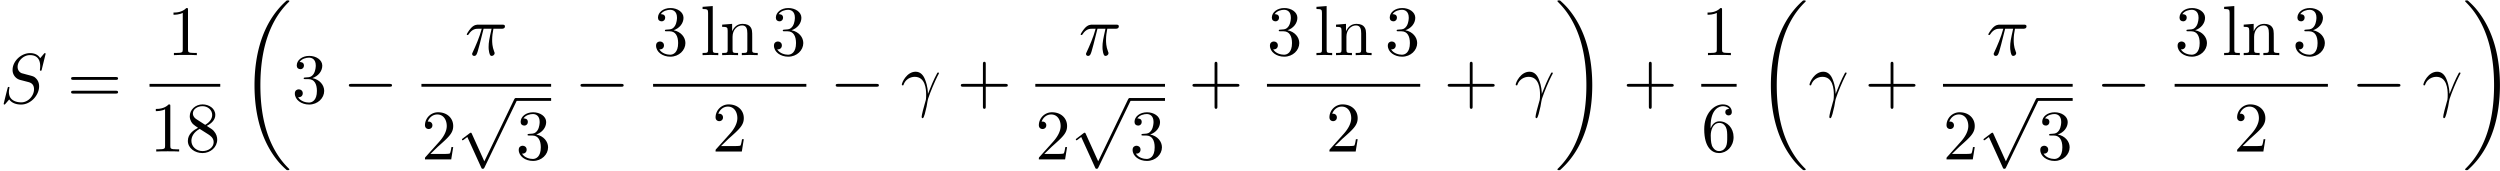 <svg xmlns="http://www.w3.org/2000/svg" xmlns:xlink="http://www.w3.org/1999/xlink" width="645" height="44" viewBox="1872.02 1483.151 385.554 26.301"><defs><path id="g0-18" d="M7.636 25.625c0-.043-.021-.065-.043-.098a12.2 12.2 0 0 1-1.866-2.312c-1.756-2.815-2.552-6.36-2.552-10.56 0-2.935.392-6.72 2.192-9.971A12.5 12.5 0 0 1 7.604-.24c.032-.033.032-.055.032-.087 0-.11-.076-.11-.229-.11s-.174 0-.338.164c-3.654 3.328-4.8 8.324-4.8 12.917 0 4.287.982 8.607 3.753 11.869.218.25.633.698 1.08 1.09.13.132.153.132.305.132s.23 0 .23-.11"/><path id="g0-19" d="M5.75 12.655c0-4.288-.983-8.608-3.754-11.87a12 12 0 0 0-1.08-1.09C.786-.436.764-.436.611-.436c-.131 0-.23 0-.23.109 0 .043.044.087.066.109C.83.175 1.56.905 2.291 2.084c1.756 2.814 2.553 6.36 2.553 10.56 0 2.934-.393 6.72-2.193 9.97a12.5 12.5 0 0 1-2.226 2.913c-.021.033-.043.066-.043.098 0 .11.098.11.229.11.153 0 .174 0 .338-.164 3.655-3.327 4.8-8.324 4.8-12.916"/><path id="g2-13" d="M.447-2.77c.426-1.255 1.615-1.266 1.735-1.266 1.647 0 1.767 1.909 1.767 2.77 0 .666-.054.851-.13 1.07-.24.796-.568 2.061-.568 2.345 0 .12.054.196.142.196.142 0 .229-.24.349-.654.25-.916.36-1.538.403-1.876.022-.142.044-.284.088-.426.349-1.08 1.047-2.705 1.483-3.567.077-.131.208-.371.208-.415 0-.109-.11-.109-.131-.109-.033 0-.098 0-.131.077-.567 1.036-1.004 2.127-1.44 3.229-.011-.339-.022-1.168-.447-2.226-.262-.665-.699-1.2-1.451-1.2C.96-4.822.196-3.164.196-2.825c0 .109.099.109.208.109z"/><path id="g2-25" d="M2.89-4.07h1.234c-.36 1.615-.459 2.085-.459 2.815 0 .164 0 .459.088.83.109.48.229.545.392.545.219 0 .448-.196.448-.415 0-.065 0-.087-.066-.24-.316-.785-.316-1.494-.316-1.8 0-.578.076-1.167.196-1.734h1.244c.142 0 .534 0 .534-.371 0-.262-.229-.262-.436-.262H2.095c-.24 0-.655 0-1.135.513-.382.425-.665.927-.665.982 0 .01 0 .109.13.109.088 0 .11-.044.175-.131.535-.84 1.167-.84 1.385-.84h.622C2.258-2.75 1.67-1.43 1.211-.436c-.087.163-.087.185-.087.261 0 .208.174.295.316.295.327 0 .415-.305.545-.71.153-.5.153-.523.295-1.068z"/><path id="g2-83" d="M7.036-7.582a.11.11 0 0 0-.12-.109c-.054 0-.065.011-.196.164l-.524.622c-.283-.513-.85-.786-1.56-.786-1.385 0-2.694 1.255-2.694 2.575a1.56 1.56 0 0 0 1.134 1.549l1.168.305c.403.098 1.003.262 1.003 1.157 0 .981-.894 2.007-1.963 2.007-.699 0-1.91-.24-1.91-1.593 0-.262.055-.524.066-.589.01-.044.022-.055.022-.076 0-.11-.077-.12-.131-.12s-.076.01-.11.043C1.179-2.389.568.098.568.131c0 .065.055.109.12.109C.742.24.753.23.884.076l.534-.621C1.888.087 2.63.24 3.262.24c1.483 0 2.77-1.45 2.77-2.804 0-.752-.37-1.123-.534-1.276-.25-.25-.414-.295-1.385-.545-.24-.066-.633-.175-.731-.197-.295-.098-.666-.414-.666-.993 0-.883.873-1.81 1.91-1.81.905 0 1.57.469 1.57 1.69 0 .35-.043.546-.043.611 0 .011 0 .11.13.11.11 0 .12-.033.164-.219z"/><path id="g1-0" d="M7.19-2.51c.185 0 .38 0 .38-.217s-.195-.218-.38-.218H1.286c-.185 0-.382 0-.382.218s.197.218.382.218z"/><path id="g1-112" d="m4.244 9.327-1.92-4.243c-.077-.175-.131-.175-.164-.175-.01 0-.065 0-.185.087l-1.037.786c-.142.109-.142.142-.142.174 0 .055.033.12.11.12.065 0 .25-.152.37-.24.066-.054.23-.174.35-.261l2.149 4.723c.076.175.13.175.229.175.163 0 .196-.066.272-.218L9.23 0c.076-.153.076-.196.076-.218a.22.22 0 0 0-.218-.218c-.087 0-.163.054-.25.229z"/><path id="g3-43" d="M4.462-2.51h3.043c.153 0 .36 0 .36-.217s-.207-.218-.36-.218H4.462V-6c0-.153 0-.36-.218-.36s-.219.207-.219.36v3.055H.971c-.153 0-.36 0-.36.218s.207.218.36.218h3.054V.545c0 .153 0 .36.219.36s.218-.207.218-.36z"/><path id="g3-49" d="M3.207-6.982c0-.262 0-.283-.25-.283-.677.698-1.637.698-1.986.698v.338c.218 0 .862 0 1.429-.284v5.651c0 .393-.033.524-1.015.524h-.349V0c.382-.033 1.331-.033 1.768-.033s1.385 0 1.767.033v-.338h-.35c-.981 0-1.014-.12-1.014-.524z"/><path id="g3-50" d="m1.385-.84 1.157-1.124c1.702-1.505 2.356-2.094 2.356-3.185 0-1.244-.982-2.116-2.313-2.116a2.016 2.016 0 0 0-2.04 1.974c0 .611.546.611.579.611.185 0 .567-.13.567-.578a.55.55 0 0 0-.578-.567c-.088 0-.11 0-.142.01.25-.709.84-1.112 1.473-1.112.992 0 1.461.883 1.461 1.778 0 .873-.545 1.734-1.145 2.41L.665-.403c-.12.12-.12.142-.12.404h4.048l.305-1.898h-.273c-.054.327-.13.807-.24.97C4.31-.84 3.59-.84 3.35-.84z"/><path id="g3-51" d="M3.164-3.84c.894-.295 1.527-1.058 1.527-1.92 0-.895-.96-1.505-2.007-1.505-1.102 0-1.931.654-1.931 1.483 0 .36.24.567.556.567.338 0 .556-.24.556-.556 0-.545-.512-.545-.676-.545.338-.535 1.058-.677 1.451-.677.447 0 1.047.24 1.047 1.222 0 .131-.022.764-.305 1.244-.327.523-.698.556-.971.567-.087.01-.35.033-.426.033-.087.01-.163.022-.163.13 0 .12.076.12.262.12h.48c.894 0 1.298.742 1.298 1.812 0 1.483-.753 1.8-1.233 1.8-.469 0-1.287-.186-1.669-.83.382.055.72-.185.72-.6 0-.392-.295-.61-.61-.61-.263 0-.612.152-.612.632C.458-.48 1.473.24 2.662.24c1.33 0 2.323-.993 2.323-2.105 0-.895-.687-1.746-1.821-1.975"/><path id="g3-54" d="M1.44-3.578v-.262c0-2.76 1.353-3.153 1.91-3.153.26 0 .72.066.96.437-.165 0-.6 0-.6.49 0 .339.26.502.5.502.175 0 .503-.098.503-.523 0-.655-.48-1.178-1.386-1.178-1.396 0-2.869 1.407-2.869 3.818C.458-.535 1.724.24 2.738.24 3.95.24 4.985-.785 4.985-2.225c0-1.386-.97-2.433-2.181-2.433-.742 0-1.146.556-1.364 1.08M2.738-.065c-.687 0-1.014-.655-1.08-.819-.196-.512-.196-1.385-.196-1.581 0-.851.349-1.942 1.33-1.942.175 0 .677 0 1.015.676.197.404.197.96.197 1.495 0 .523 0 1.069-.186 1.461-.327.655-.829.71-1.08.71"/><path id="g3-56" d="M1.778-4.985c-.502-.328-.545-.699-.545-.884 0-.666.709-1.124 1.483-1.124.797 0 1.495.568 1.495 1.353 0 .622-.426 1.145-1.08 1.527zM3.371-3.95c.785-.404 1.32-.971 1.32-1.691 0-1.004-.971-1.625-1.964-1.625-1.09 0-1.974.807-1.974 1.821 0 .197.022.688.48 1.2.12.131.523.404.796.59-.633.316-1.57.927-1.57 2.007C.458-.491 1.57.24 2.715.24c1.233 0 2.27-.905 2.27-2.073 0-.392-.12-.883-.535-1.342-.207-.229-.382-.338-1.08-.774m-1.091.458 1.342.851c.305.207.818.535.818 1.2 0 .807-.818 1.375-1.713 1.375-.938 0-1.723-.677-1.723-1.582 0-.633.349-1.331 1.276-1.844"/><path id="g3-61" d="M7.495-3.567c.163 0 .37 0 .37-.218s-.207-.219-.36-.219H.971c-.153 0-.36 0-.36.219s.207.218.37.218zm.01 2.116c.153 0 .36 0 .36-.218s-.207-.218-.37-.218H.982c-.164 0-.371 0-.371.218s.207.218.36.218z"/><path id="g3-108" d="m1.93-7.57-1.57.12v.337c.764 0 .85.077.85.611v5.673c0 .49-.12.49-.85.49V0c.36-.01.938-.033 1.21-.033S2.379-.01 2.783 0v-.338c-.731 0-.851 0-.851-.491z"/><path id="g3-110" d="M1.2-3.753v2.924c0 .49-.12.49-.85.49V0c.38-.01.937-.033 1.232-.033.283 0 .85.022 1.222.033v-.338c-.731 0-.851 0-.851-.491v-2.007c0-1.135.774-1.746 1.472-1.746.688 0 .808.59.808 1.211v2.542c0 .49-.12.49-.851.49V0c.382-.01.938-.033 1.233-.033.283 0 .85.022 1.221.033v-.338c-.567 0-.84 0-.85-.327V-2.75c0-.938 0-1.276-.339-1.67-.152-.185-.512-.403-1.145-.403-.797 0-1.31.47-1.615 1.146v-1.146l-1.538.12v.338c.764 0 .851.077.851.611"/></defs><g id="page1"><use xlink:href="#g2-83" x="1872.02" y="1499.034"/><use xlink:href="#g3-61" x="1882.368" y="1499.034"/><use xlink:href="#g3-49" x="1897.806" y="1491.654"/><path d="M1895.079 1496.089h10.909v.436h-10.909z"/><use xlink:href="#g3-49" x="1895.079" y="1506.517"/><use xlink:href="#g3-56" x="1900.533" y="1506.517"/><use xlink:href="#g0-18" x="1909.002" y="1483.652"/><use xlink:href="#g3-51" x="1917.032" y="1499.034"/><use xlink:href="#g1-0" x="1924.911" y="1499.034"/><use xlink:href="#g2-25" x="1943.71" y="1491.654"/><path d="M1937.015 1496.089h20v.436h-20z"/><use xlink:href="#g3-50" x="1937.015" y="1507.731"/><use xlink:href="#g1-112" x="1942.47" y="1498.707"/><path d="M1951.561 1498.27h5.455v.436h-5.455z"/><use xlink:href="#g3-51" x="1951.561" y="1507.731"/><use xlink:href="#g1-0" x="1960.635" y="1499.034"/><use xlink:href="#g3-51" x="1972.74" y="1491.654"/><use xlink:href="#g3-108" x="1980.012" y="1491.654"/><use xlink:href="#g3-110" x="1983.043" y="1491.654"/><use xlink:href="#g3-51" x="1990.921" y="1491.654"/><path d="M1972.74 1496.089h23.636v.436h-23.636z"/><use xlink:href="#g3-50" x="1981.831" y="1506.517"/><use xlink:href="#g1-0" x="1999.996" y="1499.034"/><use xlink:href="#g2-13" x="2010.905" y="1499.034"/><use xlink:href="#g3-43" x="2019.583" y="1499.034"/><use xlink:href="#g2-25" x="2038.383" y="1491.654"/><path d="M2031.688 1496.089h20v.436h-20z"/><use xlink:href="#g3-50" x="2031.688" y="1507.731"/><use xlink:href="#g1-112" x="2037.142" y="1498.707"/><path d="M2046.233 1498.27h5.455v.436h-5.455z"/><use xlink:href="#g3-51" x="2046.233" y="1507.731"/><use xlink:href="#g3-43" x="2055.307" y="1499.034"/><use xlink:href="#g3-51" x="2067.412" y="1491.654"/><use xlink:href="#g3-108" x="2074.685" y="1491.654"/><use xlink:href="#g3-110" x="2077.715" y="1491.654"/><use xlink:href="#g3-51" x="2085.594" y="1491.654"/><path d="M2067.412 1496.089h23.636v.436h-23.636z"/><use xlink:href="#g3-50" x="2076.503" y="1506.517"/><use xlink:href="#g3-43" x="2094.668" y="1499.034"/><use xlink:href="#g2-13" x="2105.577" y="1499.034"/><use xlink:href="#g0-19" x="2111.831" y="1483.652"/><use xlink:href="#g3-43" x="2122.285" y="1499.034"/><use xlink:href="#g3-49" x="2134.39" y="1491.654"/><path d="M2134.39 1496.089h5.455v.436h-5.455z"/><use xlink:href="#g3-54" x="2134.39" y="1506.517"/><use xlink:href="#g0-18" x="2142.858" y="1483.652"/><use xlink:href="#g2-13" x="2150.889" y="1499.034"/><use xlink:href="#g3-43" x="2159.567" y="1499.034"/><use xlink:href="#g2-25" x="2178.366" y="1491.654"/><path d="M2171.671 1496.089h20v.436h-20z"/><use xlink:href="#g3-50" x="2171.671" y="1507.731"/><use xlink:href="#g1-112" x="2177.126" y="1498.707"/><path d="M2186.217 1498.27h5.455v.436h-5.455z"/><use xlink:href="#g3-51" x="2186.217" y="1507.731"/><use xlink:href="#g1-0" x="2195.291" y="1499.034"/><use xlink:href="#g3-51" x="2207.396" y="1491.654"/><use xlink:href="#g3-108" x="2214.668" y="1491.654"/><use xlink:href="#g3-110" x="2217.699" y="1491.654"/><use xlink:href="#g3-51" x="2225.578" y="1491.654"/><path d="M2207.396 1496.089h23.636v.436h-23.636z"/><use xlink:href="#g3-50" x="2216.487" y="1506.517"/><use xlink:href="#g1-0" x="2234.652" y="1499.034"/><use xlink:href="#g2-13" x="2245.561" y="1499.034"/><use xlink:href="#g0-19" x="2251.815" y="1483.652"/></g><script type="text/ecmascript">if(window.parent.postMessage)window.parent.postMessage(&quot;13.07113|483.75|33|&quot;+window.location,&quot;*&quot;);</script></svg>